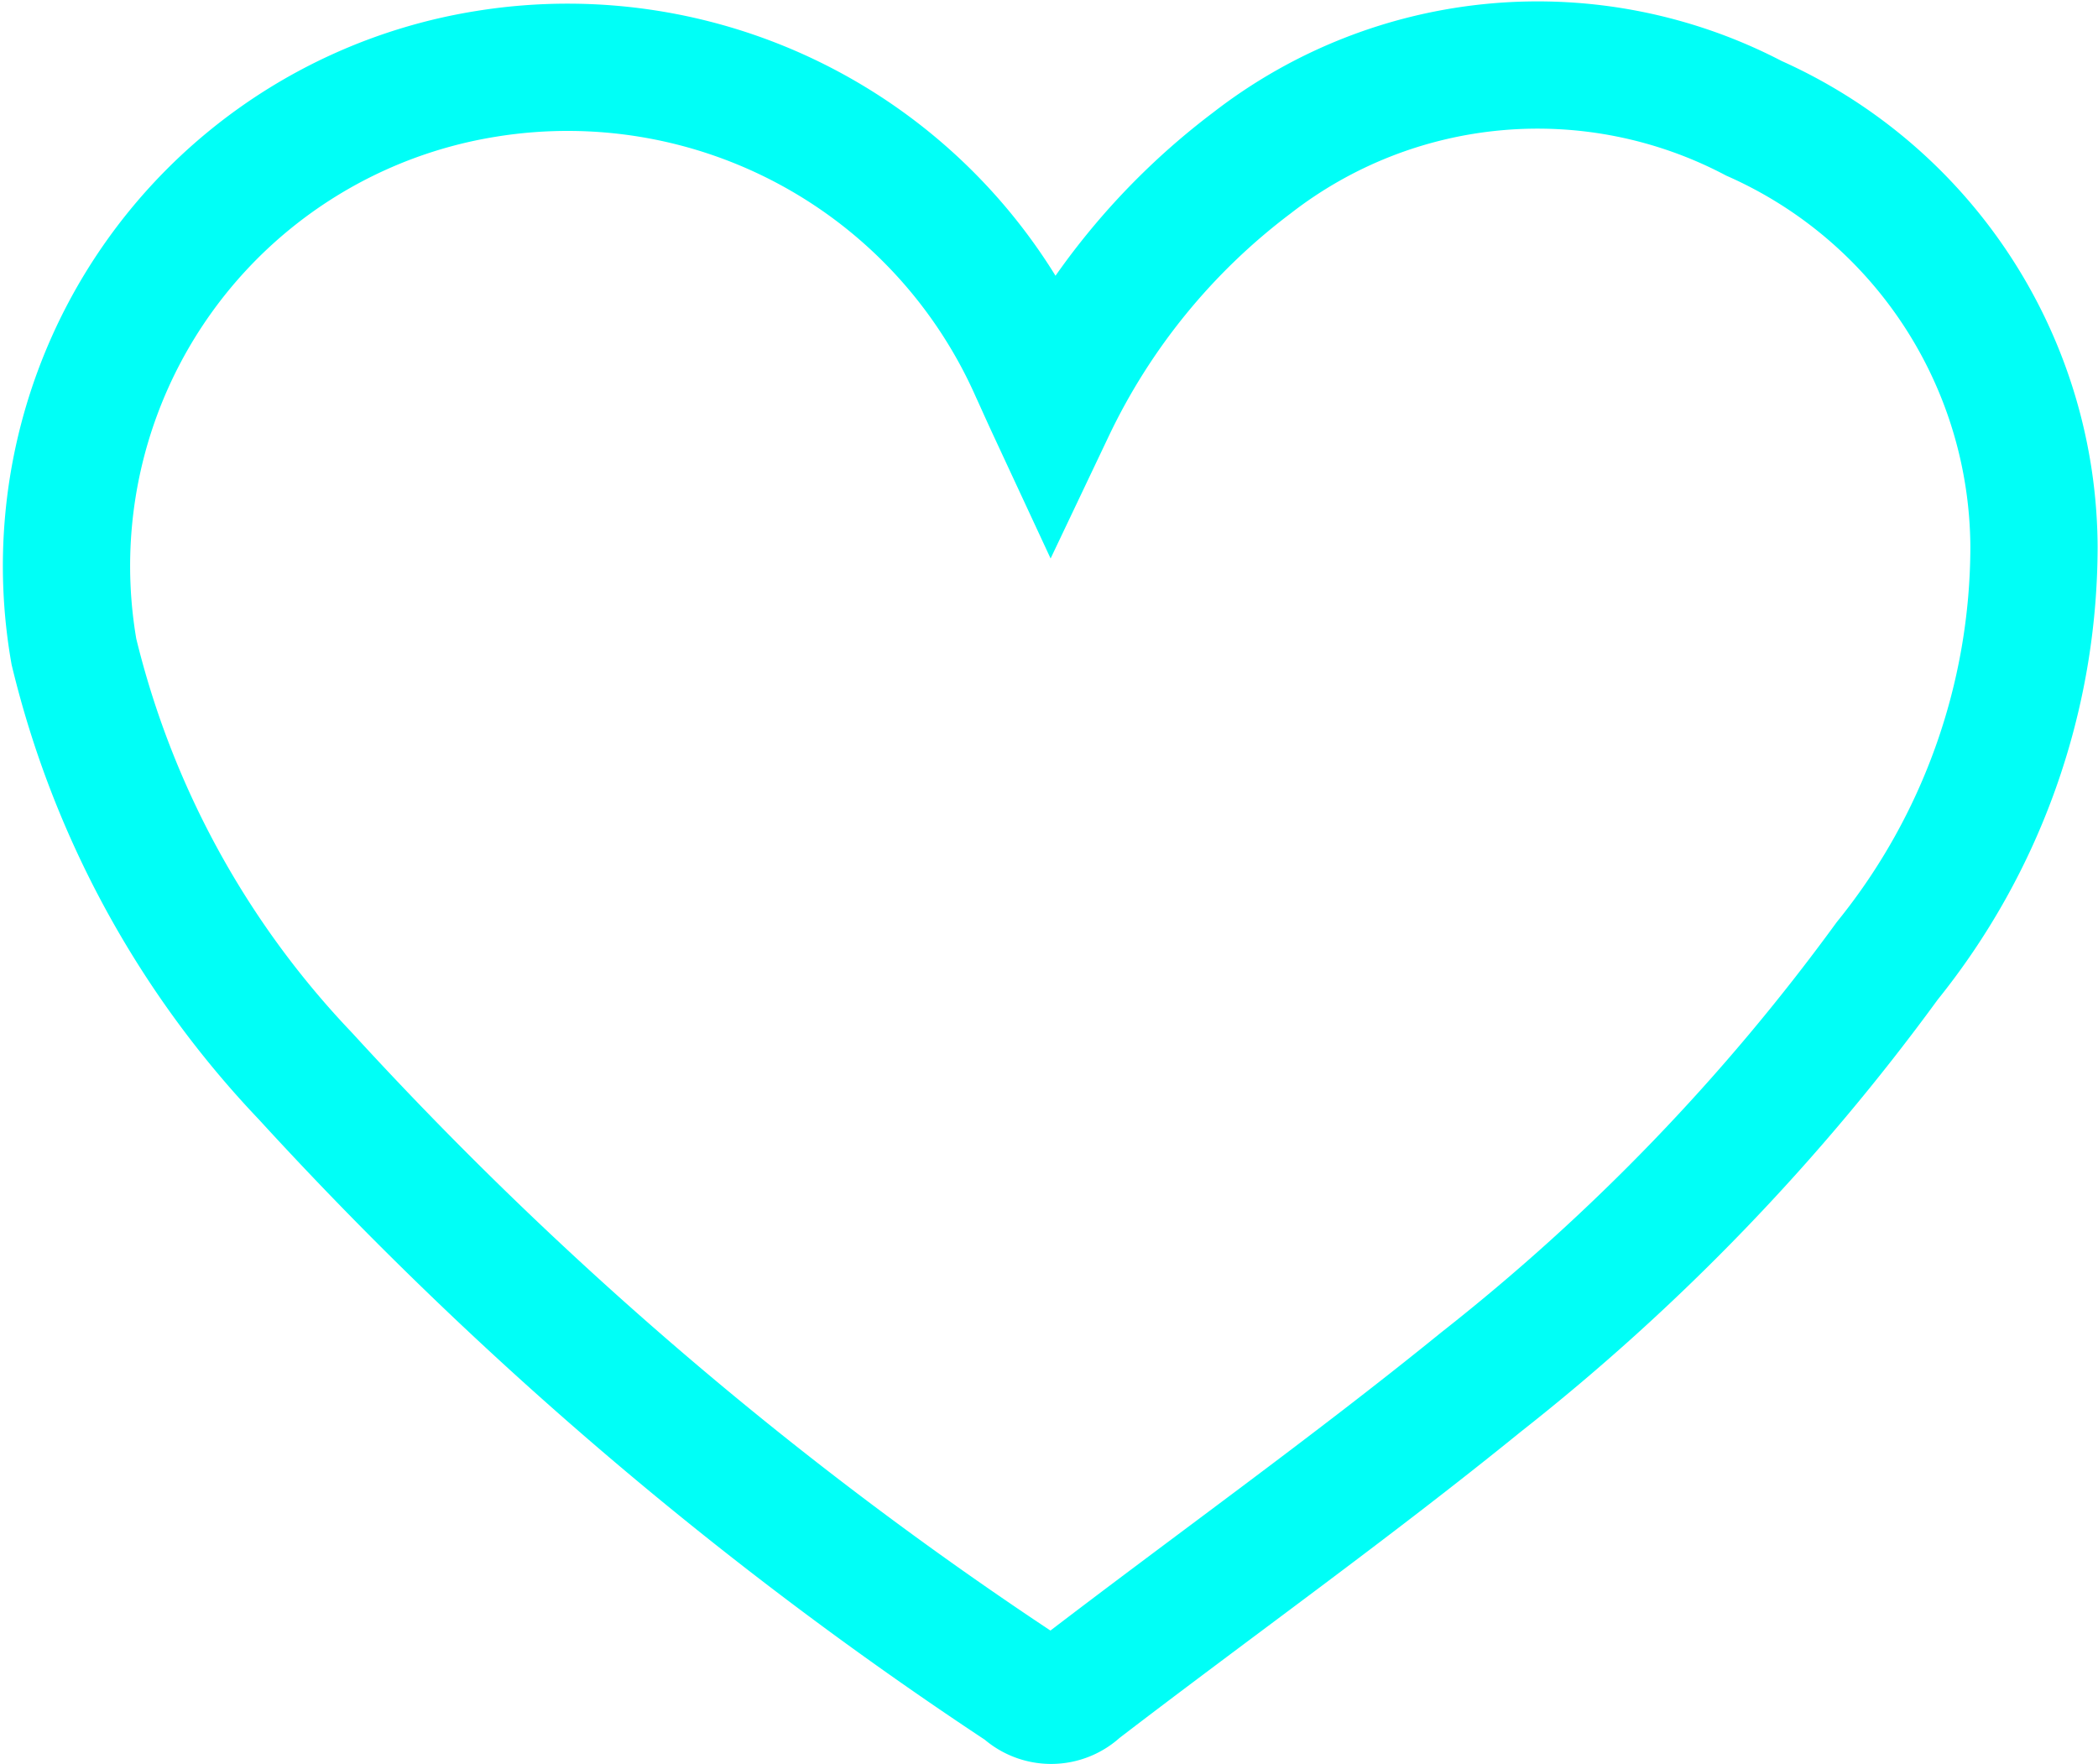<svg xmlns="http://www.w3.org/2000/svg" width="32.973" height="27.728" viewBox="0 0 32.973 27.728">
  <path id="Path_53" data-name="Path 53" d="M253.832,427.85a10.475,10.475,0,0,1,3.155-3.867,7.32,7.32,0,0,1,7.89-.7,7.407,7.407,0,0,1,4.4,6.737,10.378,10.378,0,0,1-2.307,6.505,33.574,33.574,0,0,1-6.382,6.618c-2.058,1.671-4.221,3.212-6.326,4.827a.619.619,0,0,1-.864,0,60.363,60.363,0,0,1-11.287-9.634,14.663,14.663,0,0,1-3.639-6.671,7.832,7.832,0,0,1,6.476-9.081,8.013,8.013,0,0,1,8.609,4.663C253.631,427.407,253.7,427.566,253.832,427.85Z" transform="translate(-237.31 -421.423)" fill="none" stroke="#00fff7" stroke-miterlimit="10" stroke-width="2"/>
</svg>
